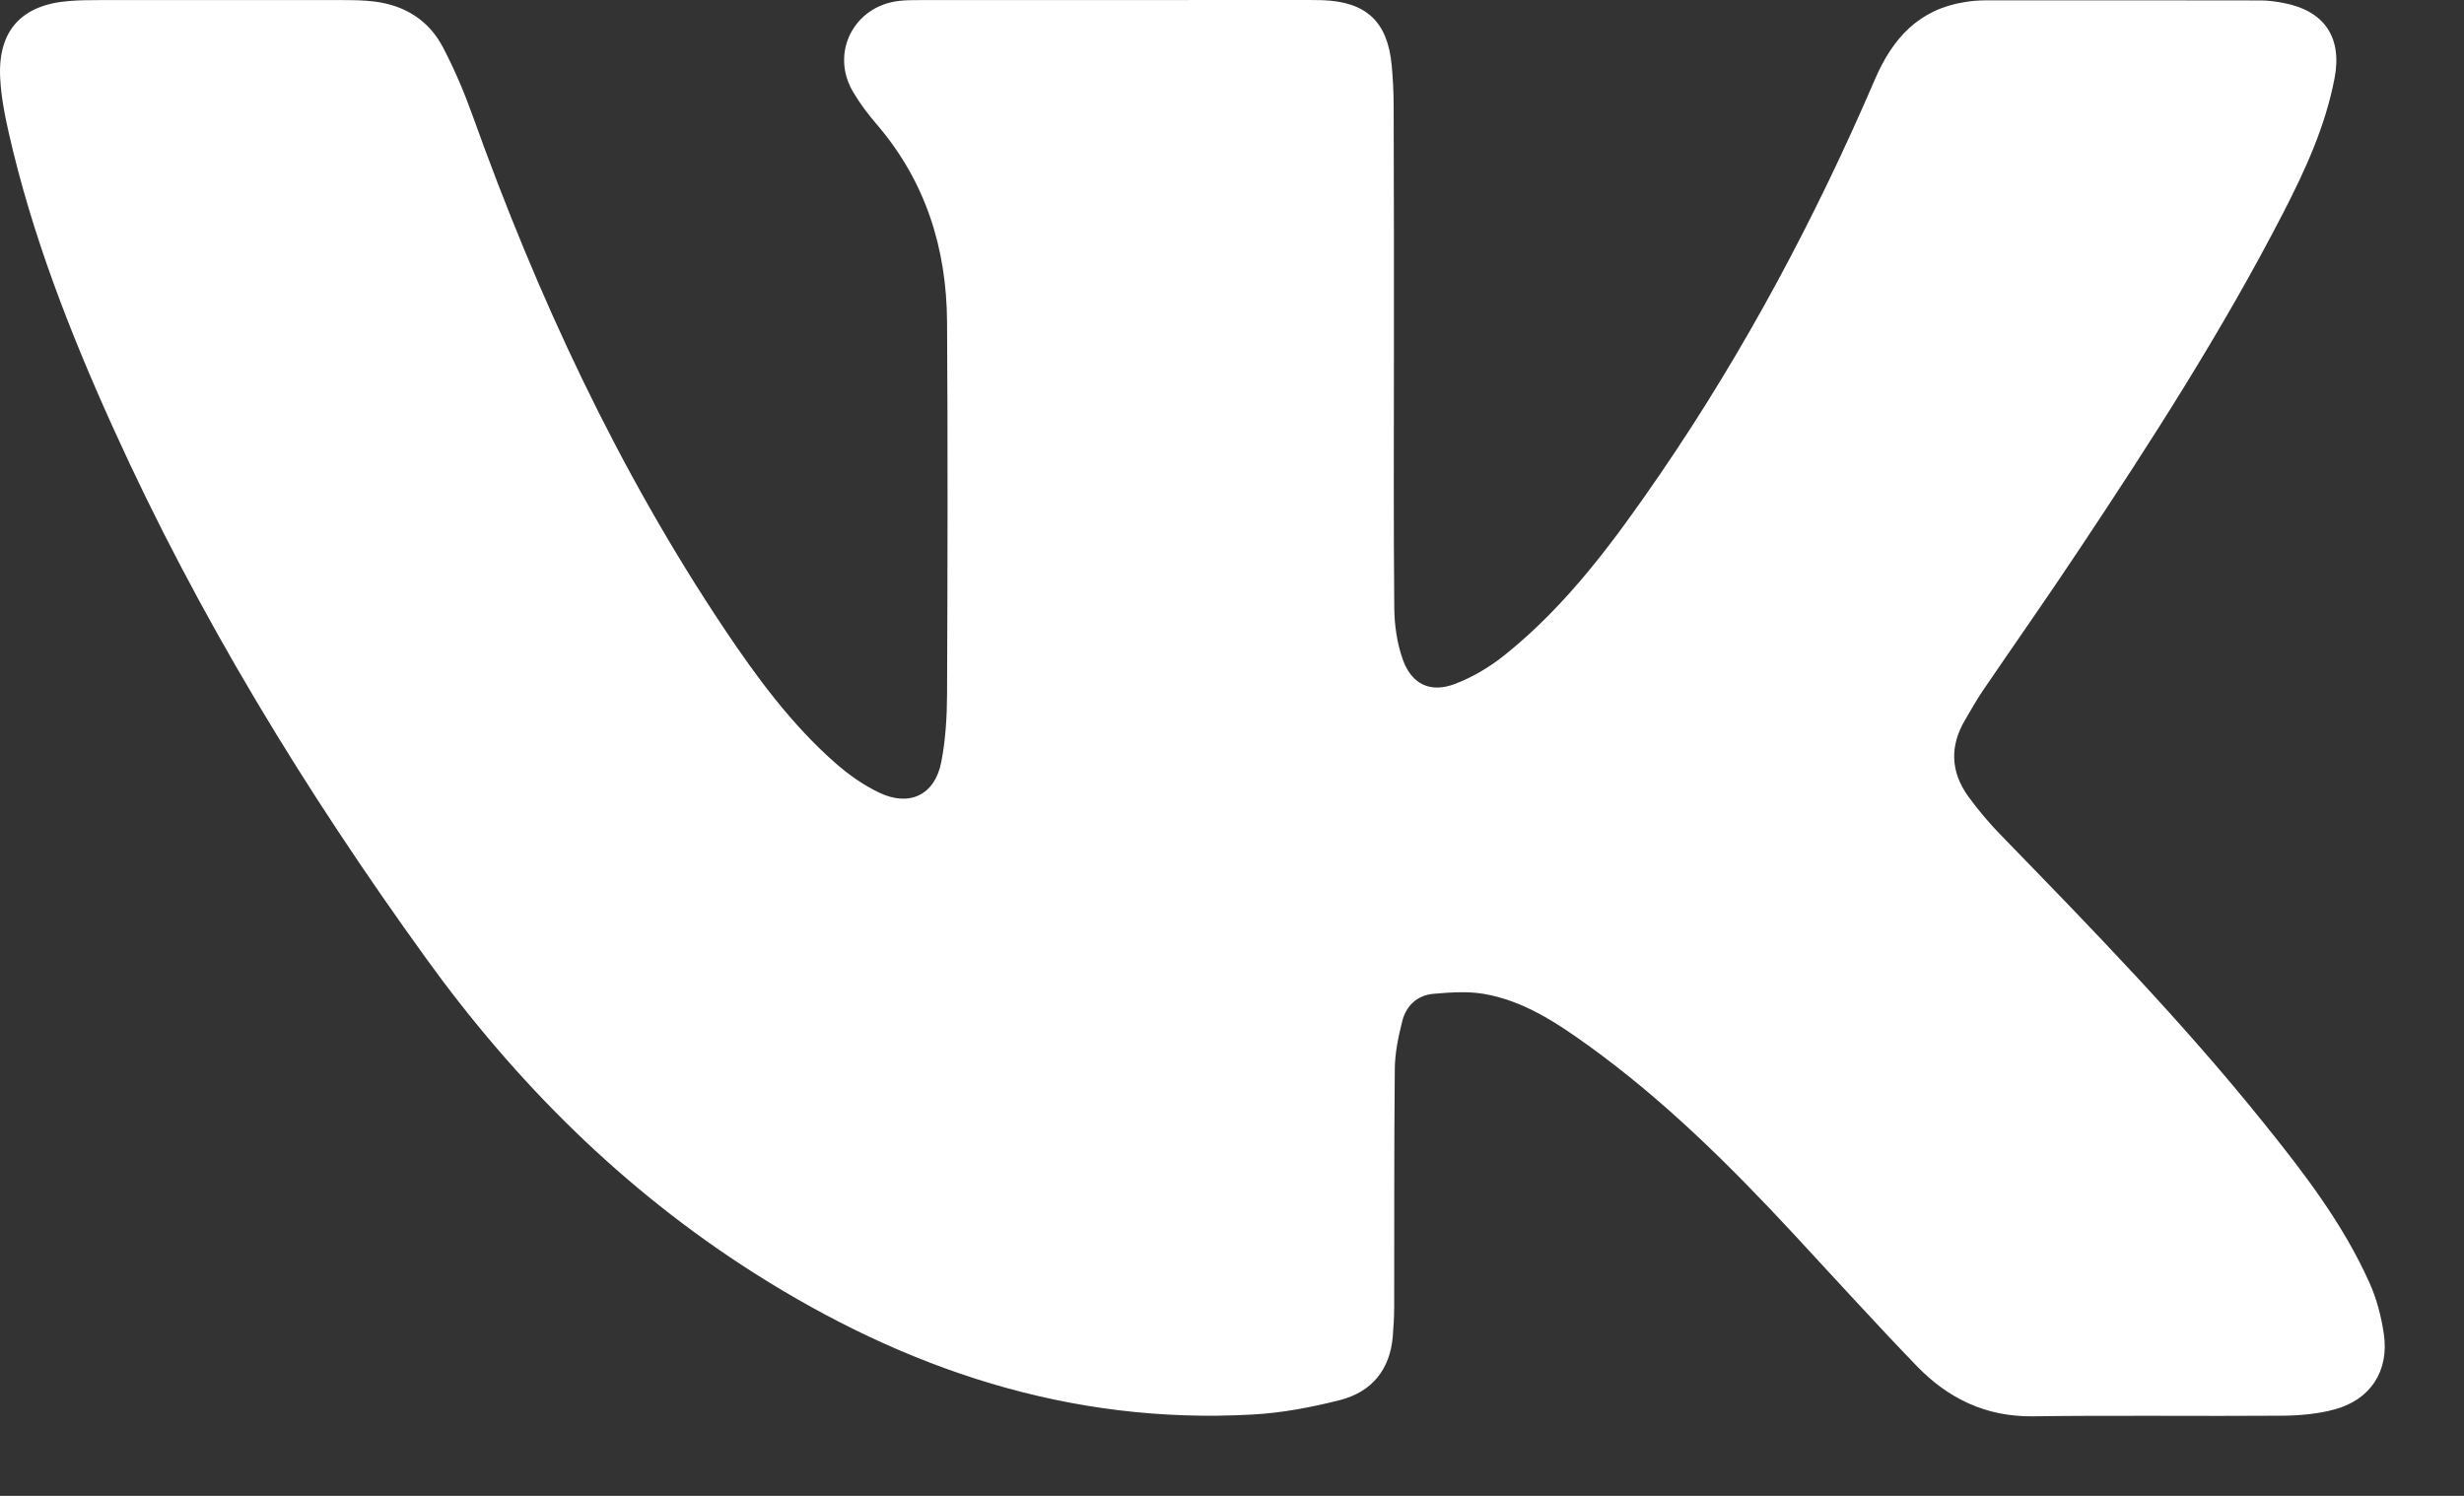 <?xml version="1.0" encoding="UTF-8"?> <svg xmlns="http://www.w3.org/2000/svg" width="28" height="17" viewBox="0 0 28 17" fill="none"><rect x="0" y="0" width="28" height="17" fill="#333333" stroke="none"/> <path d="M15.84 4.039C15.84 4.996 15.835 5.953 15.844 6.911C15.846 7.105 15.875 7.308 15.939 7.49C16.039 7.776 16.253 7.88 16.535 7.772C16.738 7.695 16.933 7.577 17.103 7.441C17.817 6.868 18.352 6.135 18.865 5.388C19.831 3.976 20.631 2.472 21.306 0.902C21.506 0.437 21.804 0.107 22.324 0.024C22.402 0.011 22.483 0.004 22.563 0.004C23.605 0.003 24.647 0.003 25.69 0.005C25.779 0.005 25.868 0.018 25.956 0.035C26.416 0.125 26.618 0.427 26.529 0.89C26.424 1.438 26.194 1.938 25.941 2.428C25.255 3.757 24.447 5.014 23.619 6.257C23.262 6.795 22.89 7.323 22.527 7.857C22.456 7.962 22.394 8.074 22.33 8.183C22.155 8.478 22.166 8.77 22.363 9.046C22.481 9.21 22.614 9.365 22.755 9.509C23.777 10.56 24.8 11.612 25.72 12.757C26.178 13.326 26.625 13.906 26.926 14.579C27.008 14.761 27.06 14.962 27.089 15.16C27.151 15.579 26.938 15.908 26.528 16.018C26.34 16.069 26.138 16.087 25.942 16.089C24.994 16.096 24.046 16.083 23.099 16.096C22.565 16.102 22.135 15.892 21.778 15.521C21.3 15.025 20.838 14.516 20.37 14.011C19.653 13.239 18.907 12.5 18.049 11.882C17.685 11.62 17.308 11.37 16.855 11.294C16.673 11.264 16.48 11.278 16.294 11.294C16.106 11.309 15.978 11.429 15.934 11.608C15.89 11.785 15.851 11.969 15.85 12.15C15.841 13.05 15.845 13.951 15.843 14.851C15.843 14.965 15.836 15.078 15.827 15.19C15.795 15.569 15.585 15.819 15.229 15.911C14.903 15.994 14.565 16.058 14.23 16.076C12.157 16.191 10.29 15.562 8.562 14.463C7.084 13.522 5.863 12.307 4.84 10.889C3.468 8.99 2.252 6.999 1.285 4.861C0.793 3.774 0.36 2.665 0.097 1.498C0.051 1.296 0.012 1.09 0.002 0.885C-0.025 0.349 0.244 0.055 0.78 0.012C0.897 0.002 1.015 0.001 1.133 0.001C2.043 8.88448e-05 2.954 -0 3.864 0.001C3.996 0.001 4.129 0.001 4.259 0.018C4.604 0.062 4.876 0.233 5.036 0.542C5.166 0.791 5.277 1.053 5.372 1.318C6.107 3.37 7.019 5.334 8.233 7.15C8.601 7.699 8.993 8.232 9.492 8.671C9.643 8.804 9.813 8.924 9.993 9.009C10.337 9.173 10.623 9.033 10.696 8.662C10.745 8.41 10.761 8.148 10.762 7.89C10.768 6.48 10.771 5.07 10.762 3.66C10.757 2.825 10.52 2.064 9.966 1.417C9.865 1.3 9.77 1.174 9.692 1.041C9.432 0.597 9.705 0.067 10.219 0.01C10.298 0.001 10.379 0.001 10.459 0.001C11.935 8.88448e-05 13.411 8.8284e-05 14.887 8.8284e-05C14.934 8.8284e-05 14.981 0.001 15.028 0.002C15.526 0.02 15.768 0.245 15.815 0.743C15.829 0.898 15.837 1.054 15.837 1.209C15.841 2.153 15.84 3.096 15.84 4.039Z" fill="white"></path> </svg> 